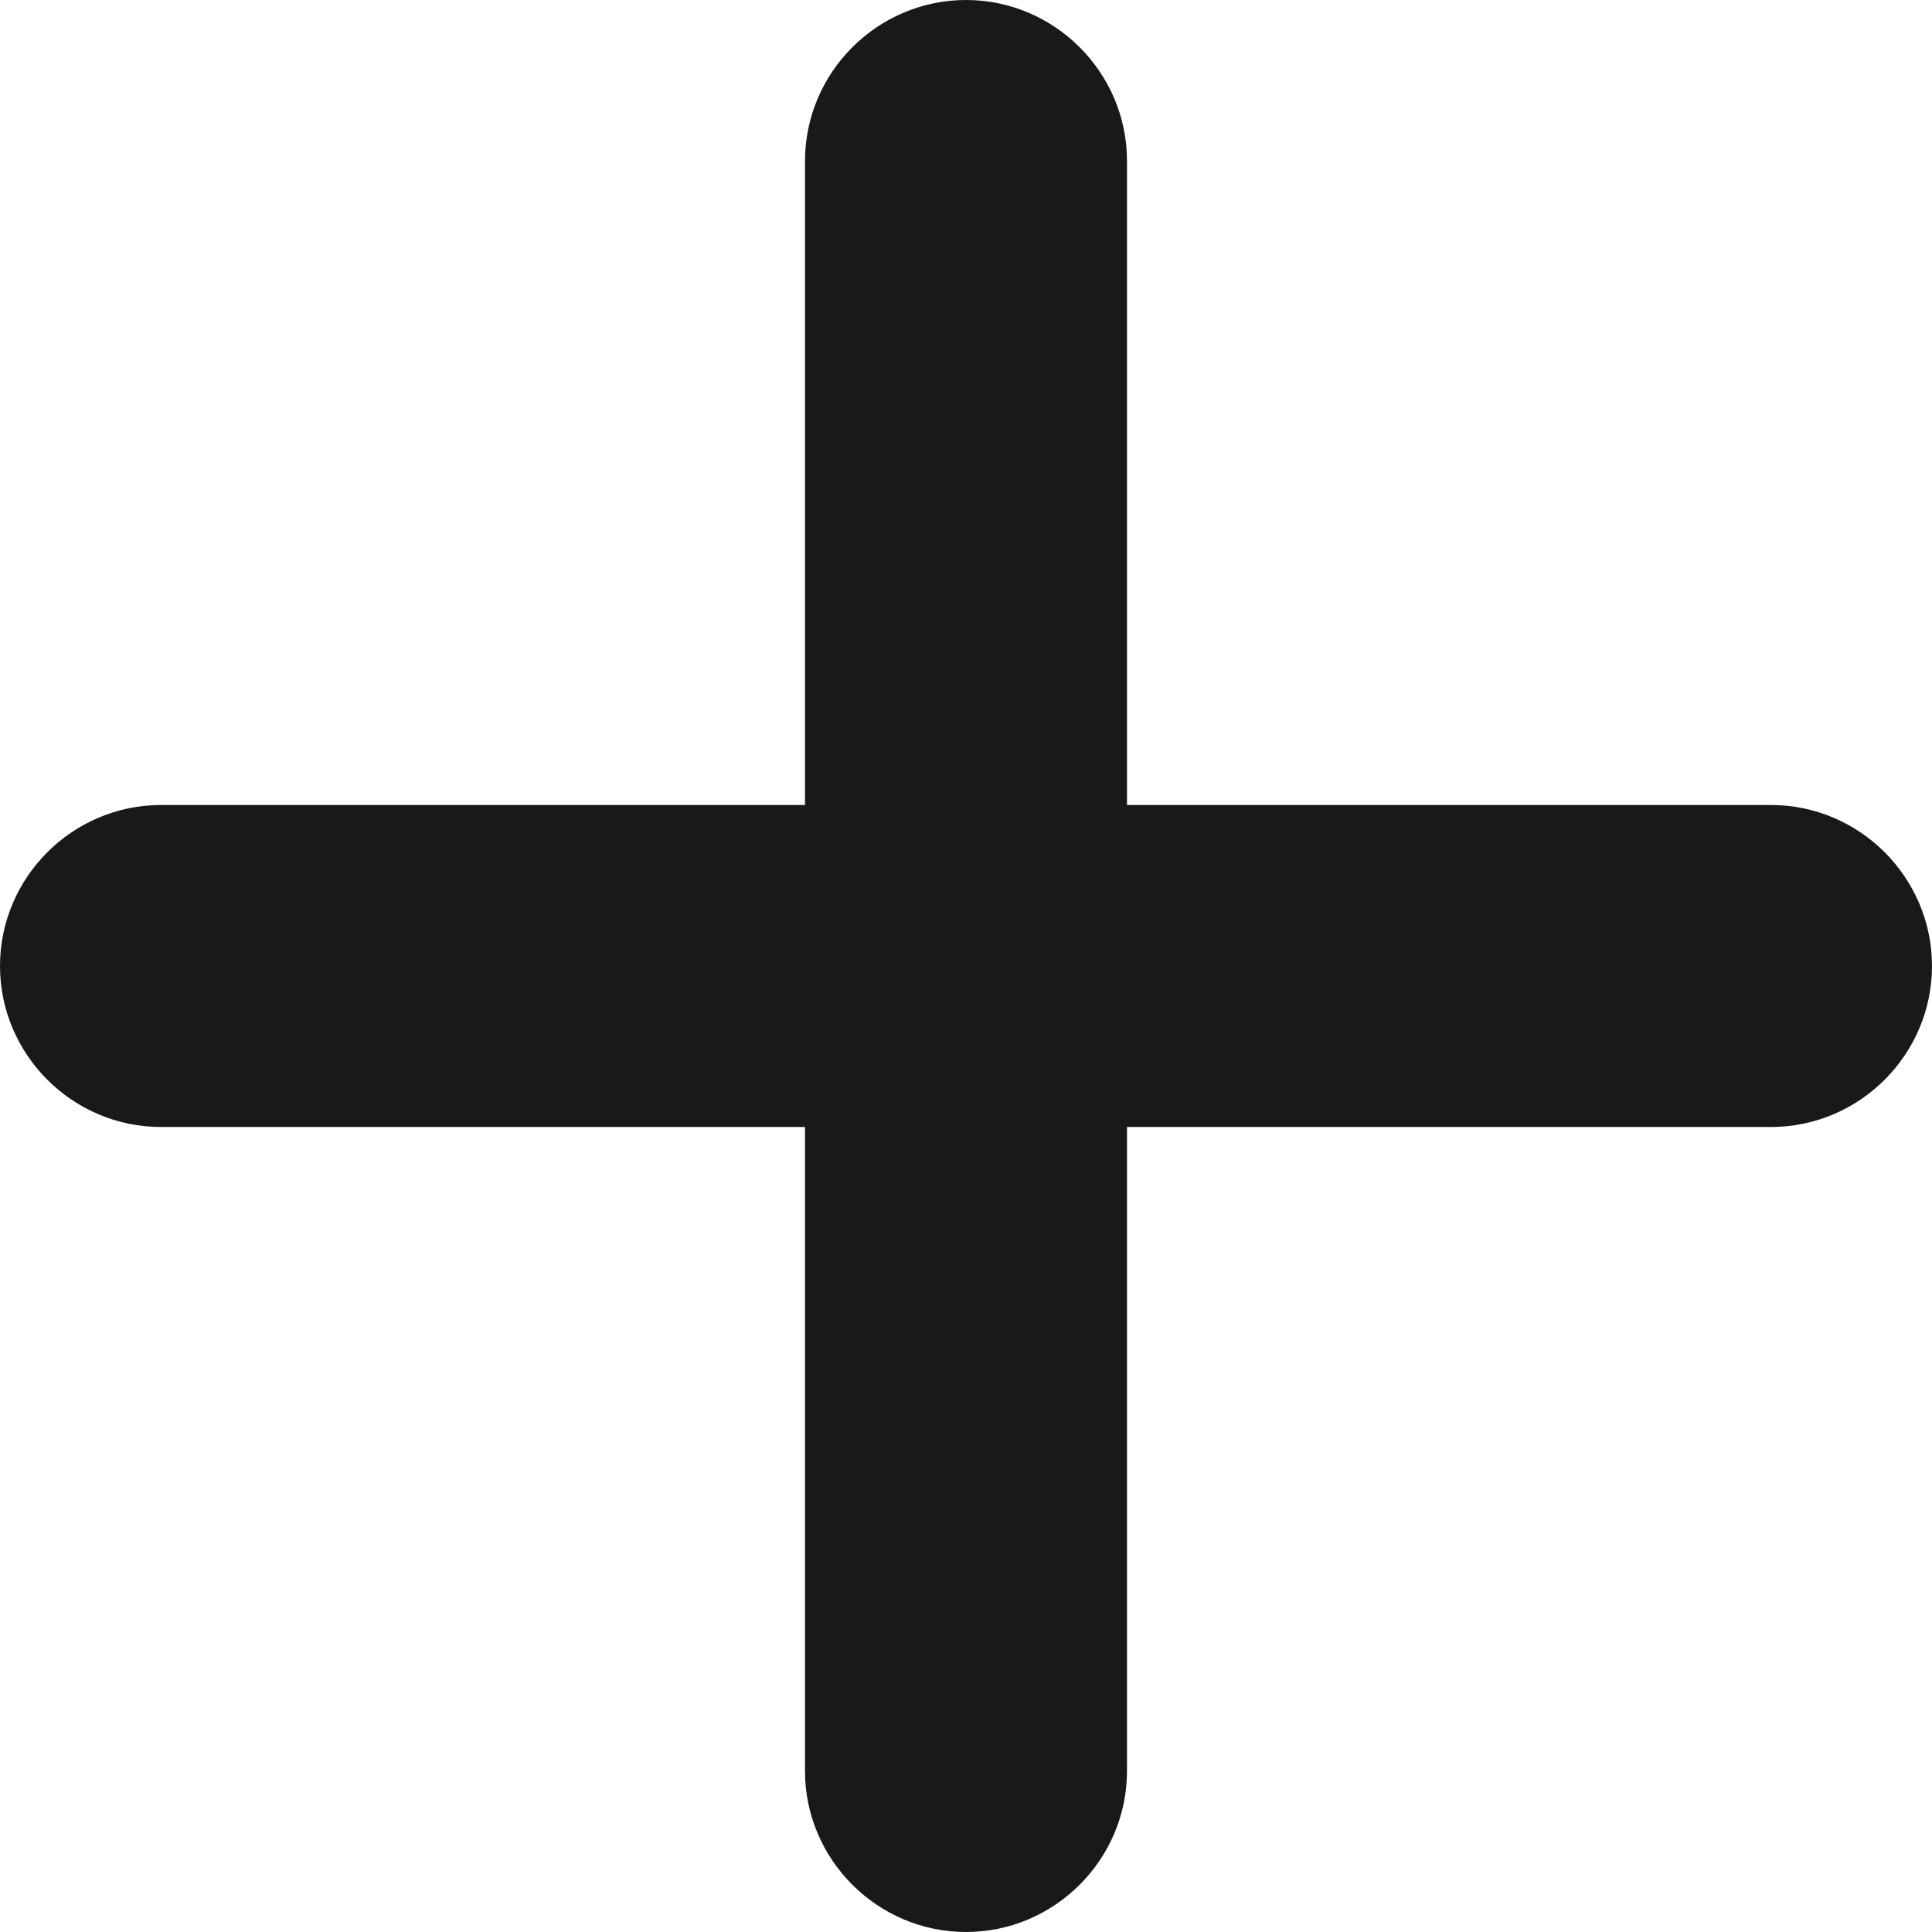 <?xml version="1.0" encoding="UTF-8"?><svg id="a" xmlns="http://www.w3.org/2000/svg" viewBox="0 0 12 12"><path d="m11,5h-4V1c0-.55-.45-1-1-1s-1,.45-1,1v4H1c-.55,0-1,.45-1,1s.45,1,1,1h4v4c0,.55.45,1,1,1s1-.45,1-1v-4h4c.55,0,1-.45,1-1s-.45-1-1-1Z" style="fill:#191919;"/></svg>